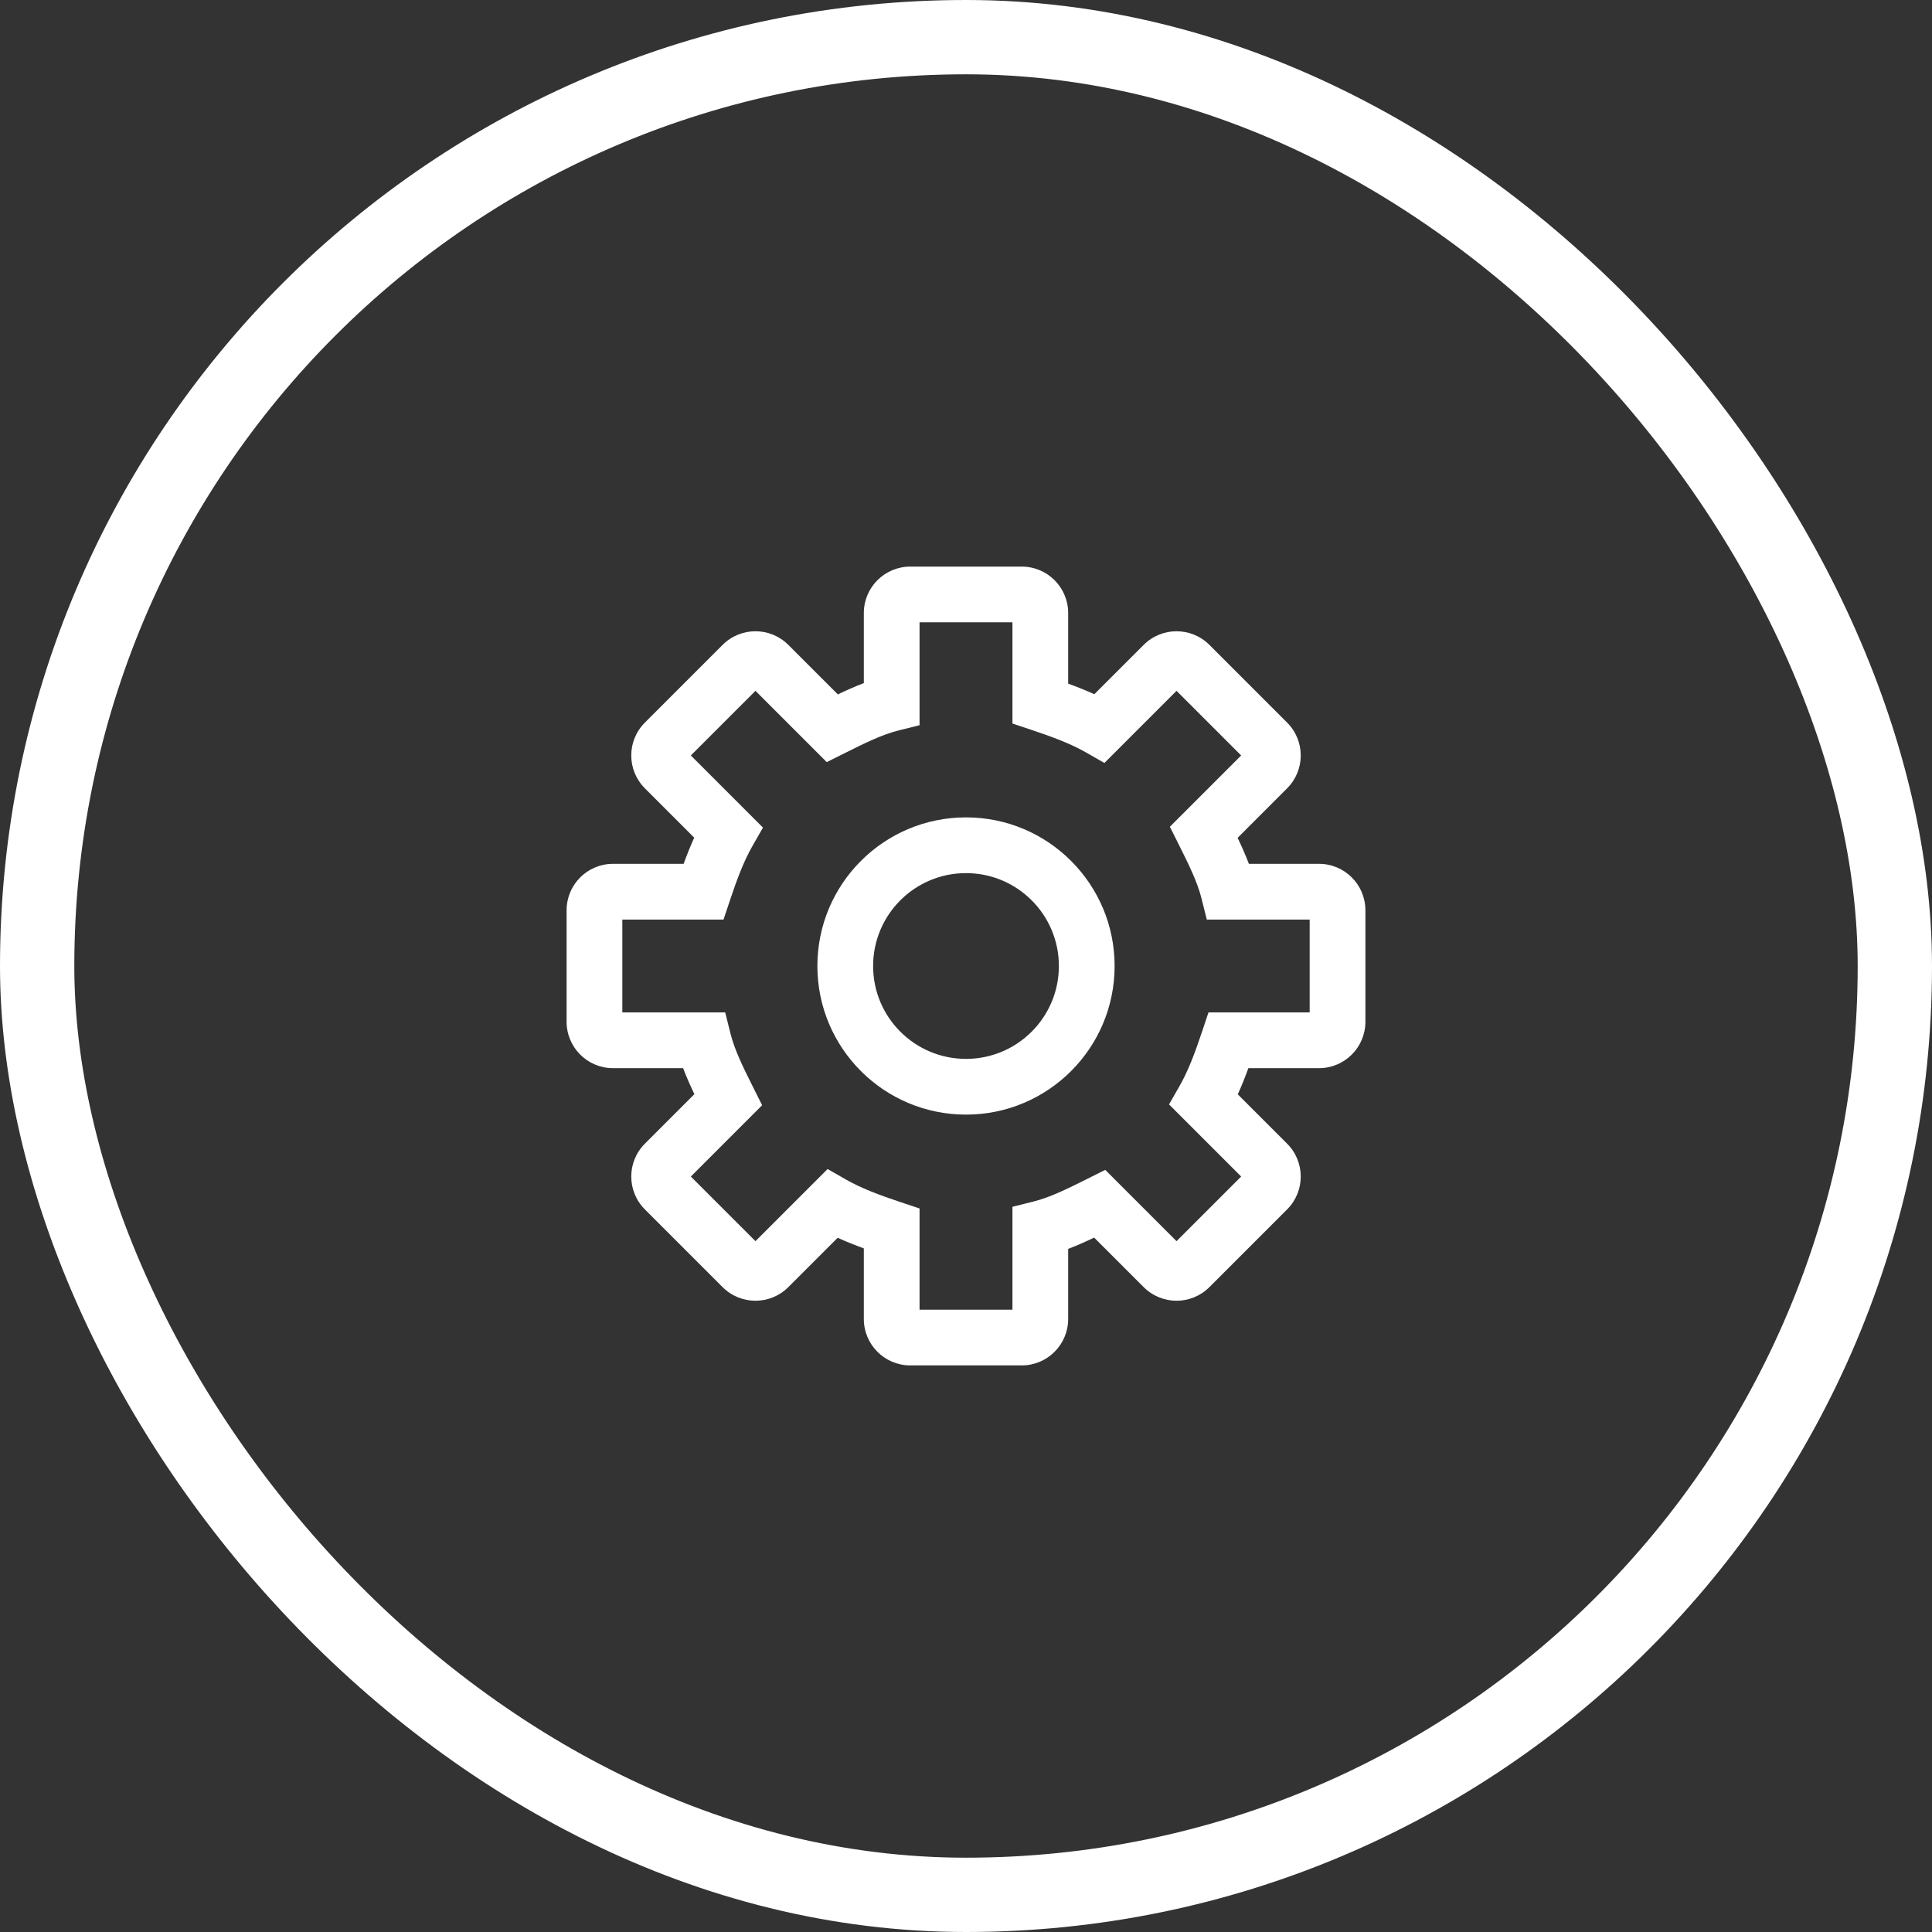<svg width="104" height="104" viewBox="0 0 104 104" fill="none" xmlns="http://www.w3.org/2000/svg">
<rect x="0" y="0" width="104" height="104" fill="#333333" stroke="none"/>
<rect x="2" y="2" width="100" height="100" rx="50" stroke="white" stroke-width="4"/>
<path fill-rule="evenodd" clip-rule="evenodd" d="M49 30.5C47.619 30.5 46.5 31.619 46.5 33V36.772C46.017 36.955 45.548 37.166 45.101 37.379L42.434 34.713C41.458 33.737 39.875 33.737 38.899 34.713L34.713 38.899C33.737 39.875 33.737 41.458 34.713 42.434L37.37 45.092C37.162 45.548 36.975 46.02 36.8 46.5H33C31.619 46.5 30.5 47.619 30.5 49V55C30.5 56.381 31.619 57.5 33 57.5H36.772C36.955 57.983 37.166 58.452 37.379 58.899L34.713 61.566C33.737 62.542 33.737 64.125 34.713 65.101L38.899 69.287C39.875 70.263 41.458 70.263 42.434 69.287L45.092 66.63C45.548 66.838 46.02 67.025 46.5 67.2V71C46.5 72.381 47.619 73.5 49 73.5H55C56.381 73.5 57.5 72.381 57.5 71V67.228C57.983 67.045 58.452 66.834 58.899 66.621L61.566 69.287C62.542 70.263 64.125 70.263 65.101 69.287L69.287 65.101C70.263 64.125 70.263 62.542 69.287 61.566L66.63 58.908C66.838 58.452 67.025 57.98 67.2 57.5H71C72.381 57.5 73.5 56.381 73.5 55V49C73.5 47.619 72.381 46.5 71 46.5H67.228C67.045 46.017 66.834 45.548 66.621 45.101L69.287 42.434C70.263 41.458 70.263 39.875 69.287 38.899L65.101 34.713C64.125 33.737 62.542 33.737 61.566 34.713L58.908 37.37C58.452 37.162 57.98 36.975 57.5 36.8V33C57.5 31.619 56.381 30.5 55 30.5H49ZM49.5 39.038V33.5H54.5V38.948L55.526 39.29C56.709 39.684 57.658 40.047 58.456 40.502L59.45 41.071L63.333 37.188L66.812 40.667L62.975 44.504L63.458 45.471C64.009 46.572 64.459 47.487 64.678 48.364L64.962 49.5H70.5V54.5H65.052L64.71 55.526C64.316 56.709 63.953 57.658 63.498 58.456L62.929 59.45L66.812 63.333L63.333 66.812L59.496 62.975L58.529 63.458C57.428 64.009 56.513 64.459 55.636 64.678L54.5 64.962V70.5H49.5V65.052L48.474 64.71C47.291 64.316 46.342 63.953 45.544 63.498L44.55 62.929L40.667 66.812L37.188 63.333L41.025 59.496L40.542 58.529C39.991 57.428 39.541 56.513 39.322 55.636L39.038 54.5H33.5V49.5H38.948L39.29 48.474C39.684 47.291 40.047 46.342 40.502 45.544L41.071 44.55L37.188 40.667L40.667 37.188L44.504 41.025L45.471 40.542C46.572 39.991 47.487 39.541 48.364 39.322L49.5 39.038ZM47 52C47 49.239 49.239 47 52 47C54.761 47 57 49.239 57 52C57 54.761 54.761 57 52 57C49.239 57 47 54.761 47 52ZM52 44C47.582 44 44 47.582 44 52C44 56.418 47.582 60 52 60C56.418 60 60 56.418 60 52C60 47.582 56.418 44 52 44Z" fill="white"/>
</svg>
